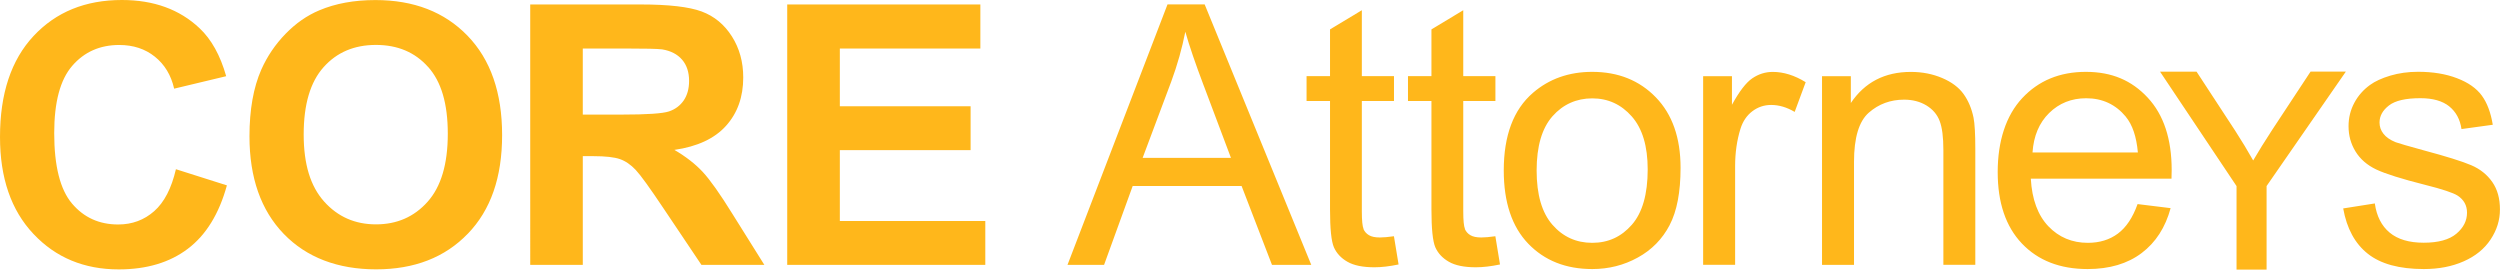 <?xml version="1.0" encoding="UTF-8"?>
<svg id="Ebene_1" data-name="Ebene 1" xmlns="http://www.w3.org/2000/svg" viewBox="0 0 425.2 45.85">
  <defs>
    <style>
      .cls-1 {
        stroke-width: 0px;
      }

      .cls-1, .cls-2 {
        fill: #ffb71b;
      }
    </style>
  </defs>
  <path class="cls-2" d="M216.34,45.05l-5.17-13.42h-18.52l-4.87,13.42h-6.22L198.57.75h6.32l18.13,44.3h-6.68ZM204.74,14.59c-1.41-3.73-2.46-6.79-3.14-9.19-.56,2.84-1.36,5.66-2.39,8.46l-4.87,12.99h15.02l-4.62-12.27h0ZM231.89,38.94c.19.44.5.8.94,1.06.43.26,1.05.39,1.86.39.6,0,1.4-.07,2.39-.21l.79,4.8c-1.53.32-2.9.48-4.11.48-1.97,0-3.5-.31-4.59-.94-1.09-.62-1.85-1.45-2.3-2.46-.44-1.02-.66-3.16-.66-6.42v-18.46h-3.99v-4.23h3.99v-7.95l5.41-3.26v11.21h5.47v4.23h-5.47v18.76c0,1.55.1,2.55.29,2.99h0ZM249.14,38.94c.19.44.5.8.94,1.06.43.26,1.05.39,1.86.39.6,0,1.4-.07,2.39-.21l.79,4.8c-1.53.32-2.9.48-4.11.48-1.97,0-3.51-.31-4.59-.94-1.09-.62-1.85-1.45-2.3-2.46-.44-1.02-.66-3.16-.66-6.42v-18.46h-3.99v-4.23h3.99v-7.95l5.41-3.26v11.21h5.47v4.23h-5.47v18.76c0,1.55.1,2.55.29,2.99h0ZM283.97,38.29c-1.24,2.37-3.04,4.21-5.41,5.51-2.37,1.31-4.95,1.96-7.75,1.96-4.49,0-8.12-1.44-10.89-4.32-2.77-2.88-4.16-7.03-4.16-12.45,0-5.94,1.65-10.34,4.96-13.2,2.76-2.38,6.12-3.57,10.09-3.57,4.41,0,8.02,1.45,10.82,4.34,2.8,2.89,4.2,6.88,4.2,11.98,0,4.13-.62,7.38-1.86,9.74h0ZM277.53,19.8c-1.8-2.04-4.04-3.07-6.72-3.07s-4.98,1.02-6.77,3.05c-1.79,2.03-2.69,5.11-2.69,9.22s.9,7.19,2.69,9.23c1.79,2.05,4.05,3.07,6.77,3.07s4.95-1.03,6.74-3.08c1.79-2.05,2.69-5.19,2.69-9.4,0-3.97-.9-6.97-2.71-9.02h0ZM305.23,19.03c-1.33-.79-2.66-1.18-3.99-1.18-1.19,0-2.26.36-3.2,1.07-.95.72-1.62,1.71-2.02,2.98-.6,1.93-.91,4.05-.91,6.34v16.8h-5.44V12.96h4.9v4.86c1.25-2.28,2.4-3.78,3.46-4.5,1.06-.72,2.22-1.09,3.49-1.09,1.83,0,3.7.58,5.59,1.75l-1.87,5.05h0ZM330.53,45.05v-19.52c0-2.22-.21-3.87-.64-4.97-.42-1.1-1.17-1.97-2.25-2.63-1.08-.65-2.34-.98-3.79-.98-2.32,0-4.32.74-6,2.21-1.68,1.47-2.52,4.26-2.52,8.37v17.52h-5.44V12.96h4.9v4.56c2.36-3.52,5.76-5.29,10.21-5.29,1.93,0,3.71.35,5.33,1.04,1.62.69,2.84,1.61,3.64,2.73.81,1.13,1.37,2.47,1.69,4.02.2,1.01.3,2.77.3,5.29v19.73h-5.44ZM369.33,30.39h-23.93c.2,3.53,1.2,6.22,2.99,8.1,1.79,1.87,4.03,2.81,6.71,2.81,1.99,0,3.7-.52,5.11-1.57,1.41-1.05,2.53-2.72,3.35-5.02l5.62.69c-.89,3.28-2.53,5.83-4.93,7.64-2.4,1.81-5.46,2.72-9.19,2.72-4.69,0-8.42-1.45-11.17-4.34-2.75-2.89-4.12-6.94-4.12-12.16s1.39-9.59,4.17-12.57c2.78-2.98,6.39-4.47,10.82-4.47s7.8,1.46,10.52,4.38c2.72,2.92,4.08,7.03,4.08,12.33,0,.32-.01.81-.03,1.45h0ZM361.56,19.85c-1.73-2.09-3.98-3.14-6.74-3.14-2.5,0-4.6.84-6.3,2.51-1.7,1.67-2.64,3.91-2.83,6.71h17.92c-.24-2.7-.93-4.72-2.05-6.07h0ZM416.57,18.09c-1.16-.93-2.8-1.39-4.91-1.39-2.5,0-4.28.41-5.35,1.24-1.07.83-1.6,1.79-1.6,2.9,0,.71.22,1.34.66,1.9.44.58,1.14,1.07,2.09,1.45.54.2,2.15.66,4.8,1.39,3.85,1.03,6.53,1.87,8.05,2.52,1.52.65,2.71,1.61,3.58,2.86.87,1.25,1.3,2.8,1.3,4.65s-.53,3.52-1.59,5.12c-1.06,1.6-2.58,2.84-4.58,3.72-1.99.88-4.25,1.31-6.77,1.31-4.17,0-7.35-.87-9.53-2.6-2.19-1.73-3.58-4.3-4.19-7.71l5.38-.85c.3,2.16,1.14,3.81,2.52,4.96,1.38,1.15,3.31,1.72,5.79,1.72s4.35-.51,5.56-1.53c1.21-1.02,1.81-2.21,1.81-3.58,0-1.23-.53-2.2-1.6-2.9-.75-.48-2.6-1.1-5.56-1.84-3.99-1.01-6.75-1.88-8.29-2.61-1.54-.74-2.71-1.75-3.51-3.05-.8-1.3-1.19-2.73-1.19-4.31,0-1.43.33-2.75.98-3.97.65-1.22,1.55-2.23,2.67-3.04.85-.62,2-1.15,3.46-1.59,1.46-.43,3.03-.65,4.7-.65,2.52,0,4.73.36,6.63,1.09,1.9.72,3.31,1.71,4.22,2.95.91,1.24,1.53,2.9,1.87,4.97l-5.32.73c-.24-1.65-.94-2.94-2.1-3.87h0Z"/>
  <g>
    <path class="cls-1" d="M380.77,45.47v-13.94l-12.68-18.97h5.3l6.49,9.92c1.2,1.86,2.31,3.71,3.35,5.57.99-1.72,2.19-3.66,3.59-5.81l6.38-9.68h5.07l-13.13,18.97v13.94h-4.36Z"/>
    <path class="cls-1" d="M385.5,45.85h-5.11v-14.2l-13.01-19.46h6.21l6.6,10.09c1.07,1.66,2.09,3.34,3.03,5.01.92-1.57,2.01-3.33,3.27-5.26l6.49-9.85h6l-13.48,19.46v14.2ZM381.14,45.1h3.6v-13.68l12.79-18.48h-4.15l-6.26,9.51c-1.4,2.15-2.61,4.1-3.58,5.8l-.33.58-.32-.58c-1.03-1.85-2.15-3.71-3.33-5.55l-6.38-9.75h-4.39l12.36,18.48v13.68Z"/>
  </g>
  <path class="cls-2" d="M26.34,9.64c-1.66-1.33-3.68-1.99-6.06-1.99-3.28,0-5.95,1.18-7.99,3.54-2.05,2.36-3.07,6.17-3.07,11.45,0,5.6,1.01,9.59,3.02,11.97,2.01,2.38,4.63,3.57,7.86,3.57,2.38,0,4.42-.76,6.13-2.27,1.71-1.51,2.94-3.89,3.69-7.13l8.67,2.75c-1.33,4.83-3.54,8.43-6.63,10.77-3.09,2.35-7.02,3.52-11.77,3.52-5.88,0-10.72-2.01-14.5-6.03C1.89,35.76,0,30.27,0,23.3,0,15.92,1.9,10.2,5.71,6.12,9.52,2.04,14.52,0,20.73,0c5.42,0,9.82,1.6,13.21,4.8,2.01,1.89,3.53,4.61,4.53,8.16l-8.85,2.12c-.52-2.3-1.62-4.11-3.28-5.44h0ZM79.56,39.75c-3.89,4.04-9.09,6.06-15.59,6.06s-11.83-2.01-15.71-6.03-5.83-9.55-5.83-16.6c0-4.51.67-8.3,2.02-11.36,1.01-2.26,2.38-4.28,4.12-6.07,1.74-1.79,3.65-3.12,5.73-3.99,2.76-1.17,5.94-1.75,9.55-1.75,6.53,0,11.75,2.02,15.67,6.07,3.92,4.05,5.88,9.68,5.88,16.89s-1.94,12.75-5.83,16.78h0ZM72.81,11.39c-2.23-2.5-5.18-3.75-8.87-3.75s-6.66,1.26-8.91,3.79c-2.26,2.53-3.38,6.34-3.38,11.44s1.16,8.82,3.48,11.41c2.32,2.59,5.26,3.88,8.82,3.88s6.49-1.28,8.78-3.85c2.29-2.57,3.43-6.42,3.43-11.56s-1.11-8.86-3.34-11.36h0ZM114.71,25.5c1.93,1.13,3.53,2.37,4.79,3.72,1.26,1.35,2.96,3.75,5.09,7.19l5.41,8.64h-10.7l-6.47-9.64c-2.3-3.44-3.87-5.62-4.71-6.51-.85-.9-1.74-1.51-2.69-1.84-.95-.33-2.45-.5-4.5-.5h-1.81v18.49h-8.94V.76h18.83c4.73,0,8.17.4,10.32,1.19,2.15.8,3.86,2.21,5.15,4.24,1.29,2.03,1.93,4.36,1.93,6.98,0,3.32-.98,6.07-2.93,8.23-1.95,2.17-4.88,3.53-8.76,4.09h0ZM116,10.14c-.8-.92-1.92-1.5-3.37-1.74-.73-.1-2.9-.15-6.53-.15h-6.98v11.24h6.62c4.29,0,6.97-.18,8.04-.54,1.07-.36,1.9-.99,2.51-1.87.6-.89.91-1.99.91-3.32,0-1.49-.4-2.69-1.19-3.61h0ZM167.58,37.59v7.46h-33.69V.76h32.85v7.49h-23.9v9.82h22.24v7.46h-22.24v12.06h24.75Z"/>
</svg>